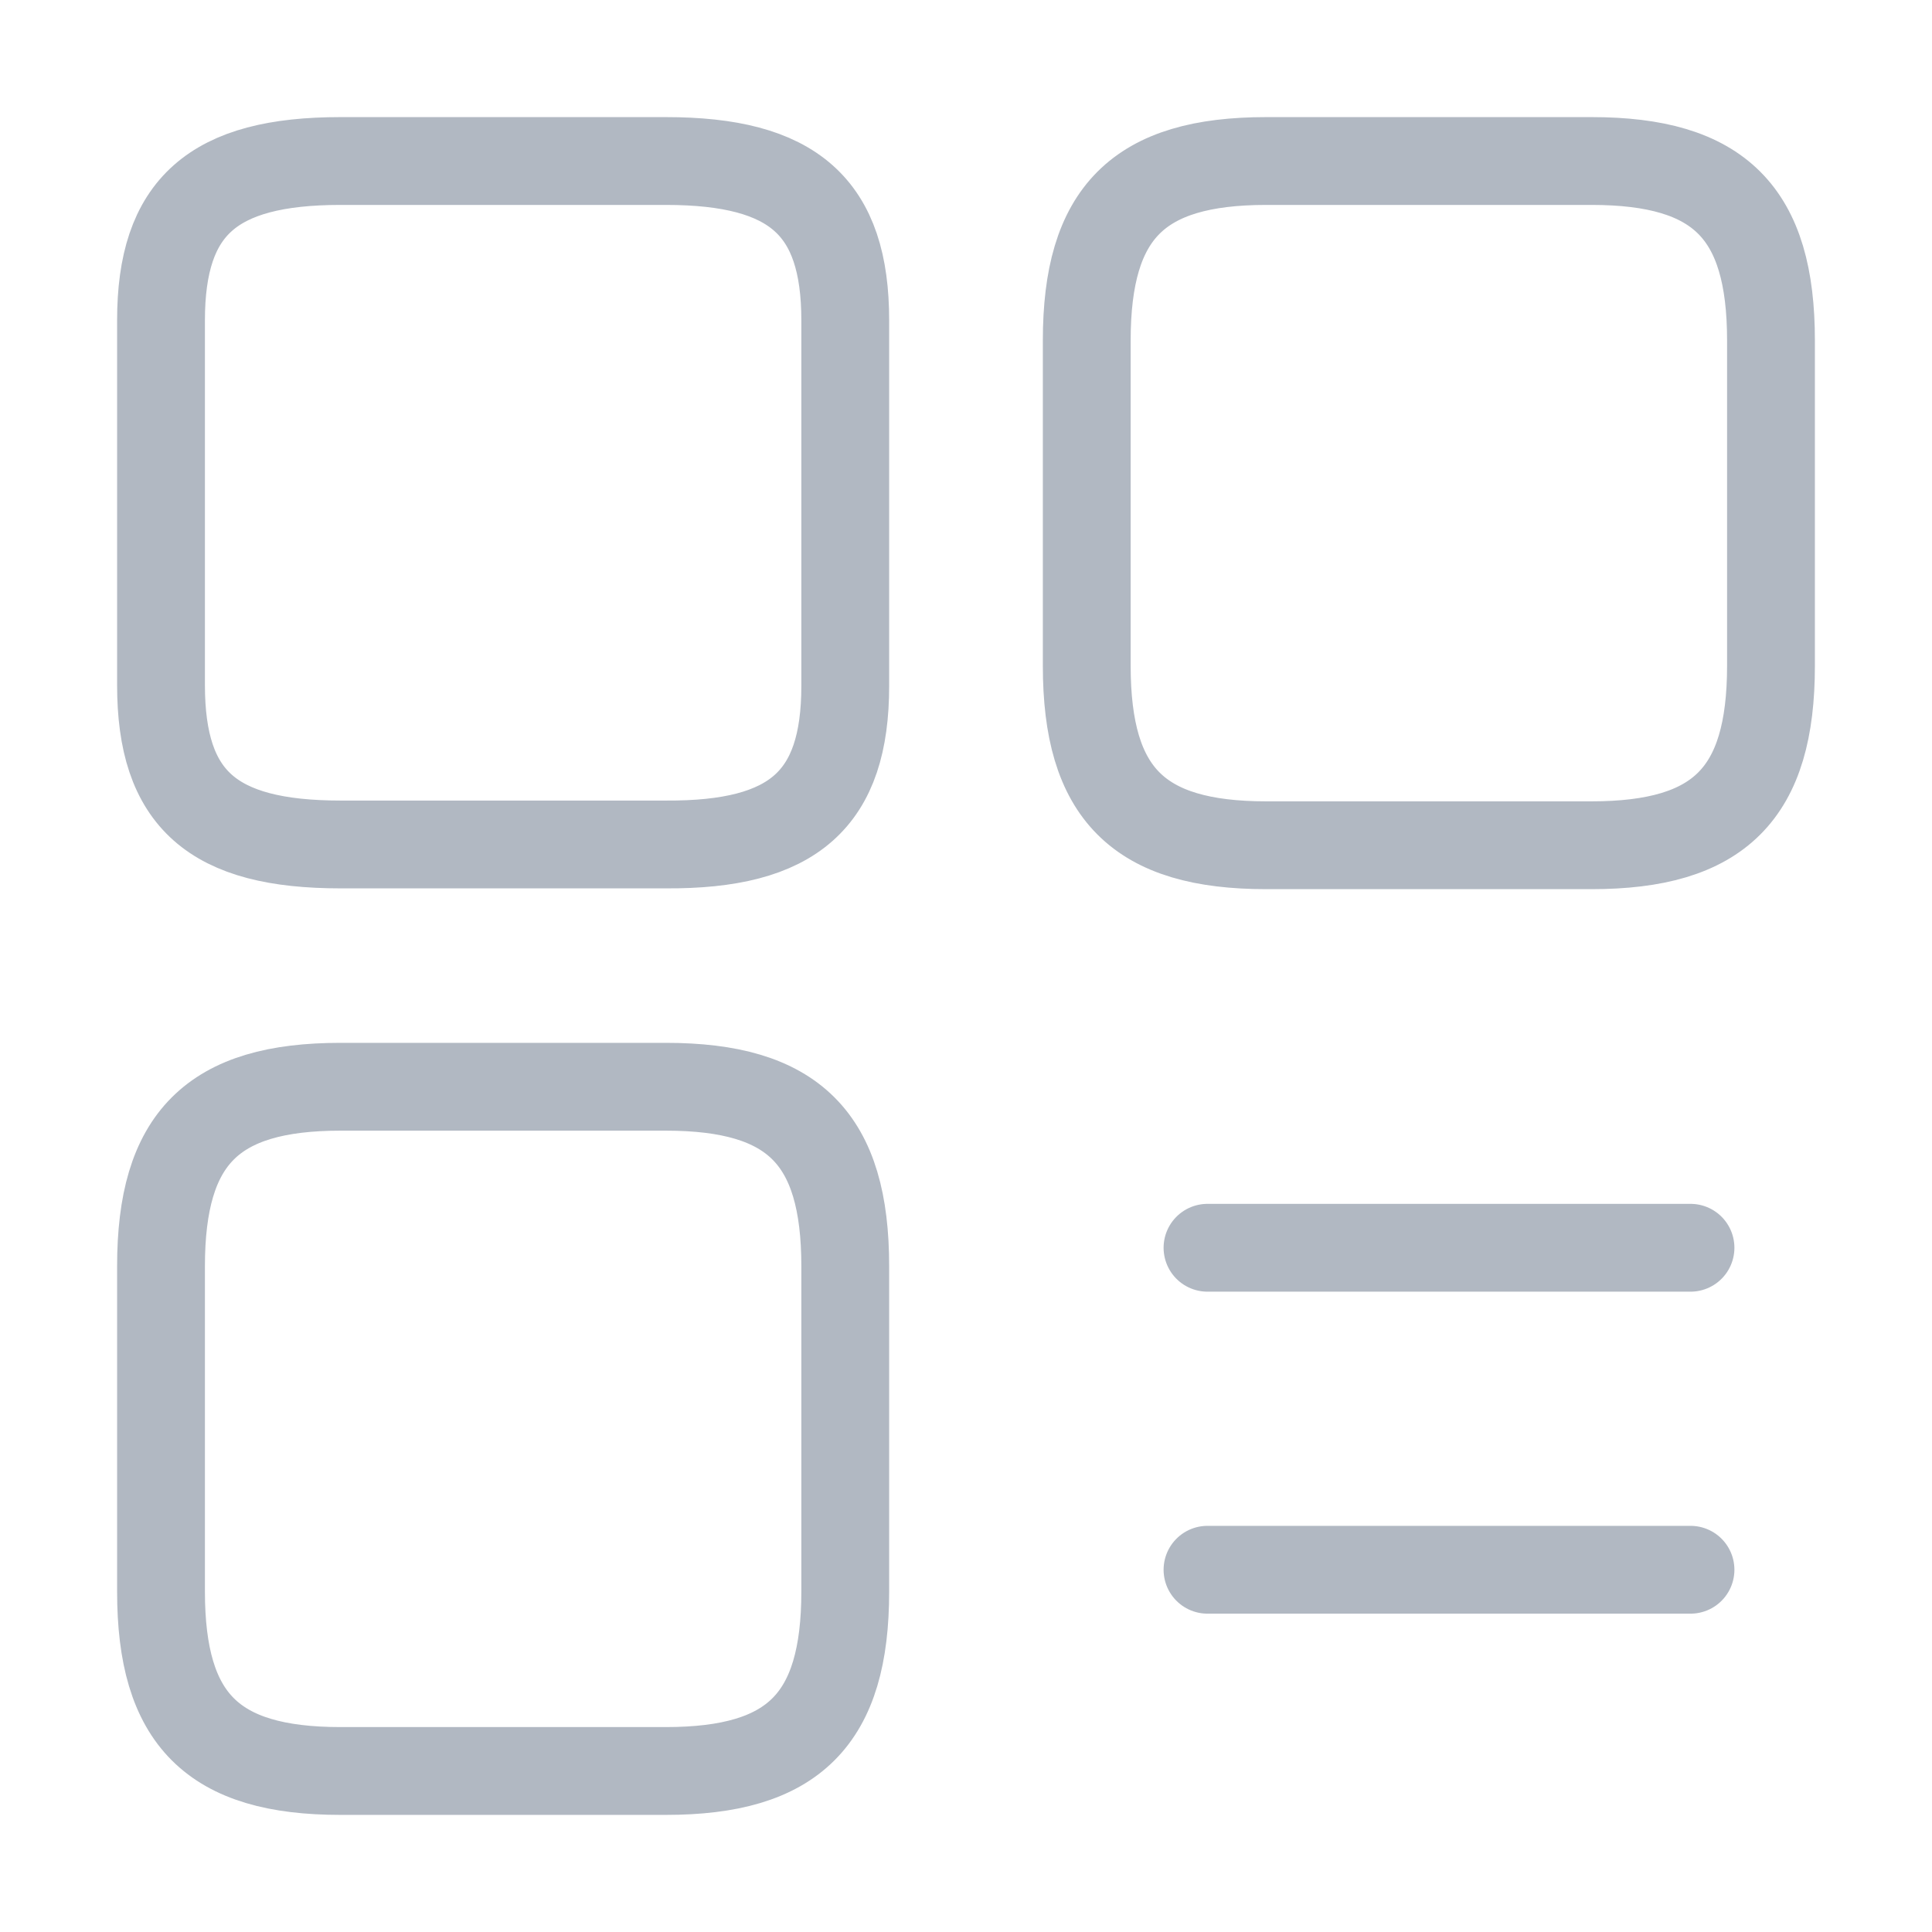 <?xml version="1.0" encoding="utf-8"?>
<!-- Generator: Adobe Illustrator 26.0.2, SVG Export Plug-In . SVG Version: 6.00 Build 0)  -->
<svg width="44" height="44" viewBox="0 0 44 44" xmlns="http://www.w3.org/2000/svg">
    <g stroke="#B1B8C2" stroke-width="2" stroke-linecap="round" stroke-dasharray="0,0" fill="none" fill-rule="evenodd">
        <path d="M40.333 7.755c0-2.915-1.173-4.088-4.088-4.088h-7.407c-2.915 0-4.088 1.173-4.088 4.088v7.407c0 2.915 1.173 4.088 4.088 4.088h7.407c2.915 0 4.088-1.173 4.088-4.088V7.755zM19.25 7.297c0-2.585-1.173-3.63-4.088-3.63H7.755c-2.915 0-4.088 1.045-4.088 3.63v8.305c0 2.603 1.173 3.63 4.088 3.63h7.407c2.915.018 4.088-1.027 4.088-3.612V7.297zM19.25 28.838c0-2.915-1.173-4.088-4.088-4.088H7.755c-2.915 0-4.088 1.173-4.088 4.088v7.407c0 2.915 1.173 4.088 4.088 4.088h7.407c2.915 0 4.088-1.173 4.088-4.088v-7.407z" stroke-linejoin="round"/>
        <path d="M27.5 28.417h11M27.5 35.75h11"/>
    </g>
</svg>
